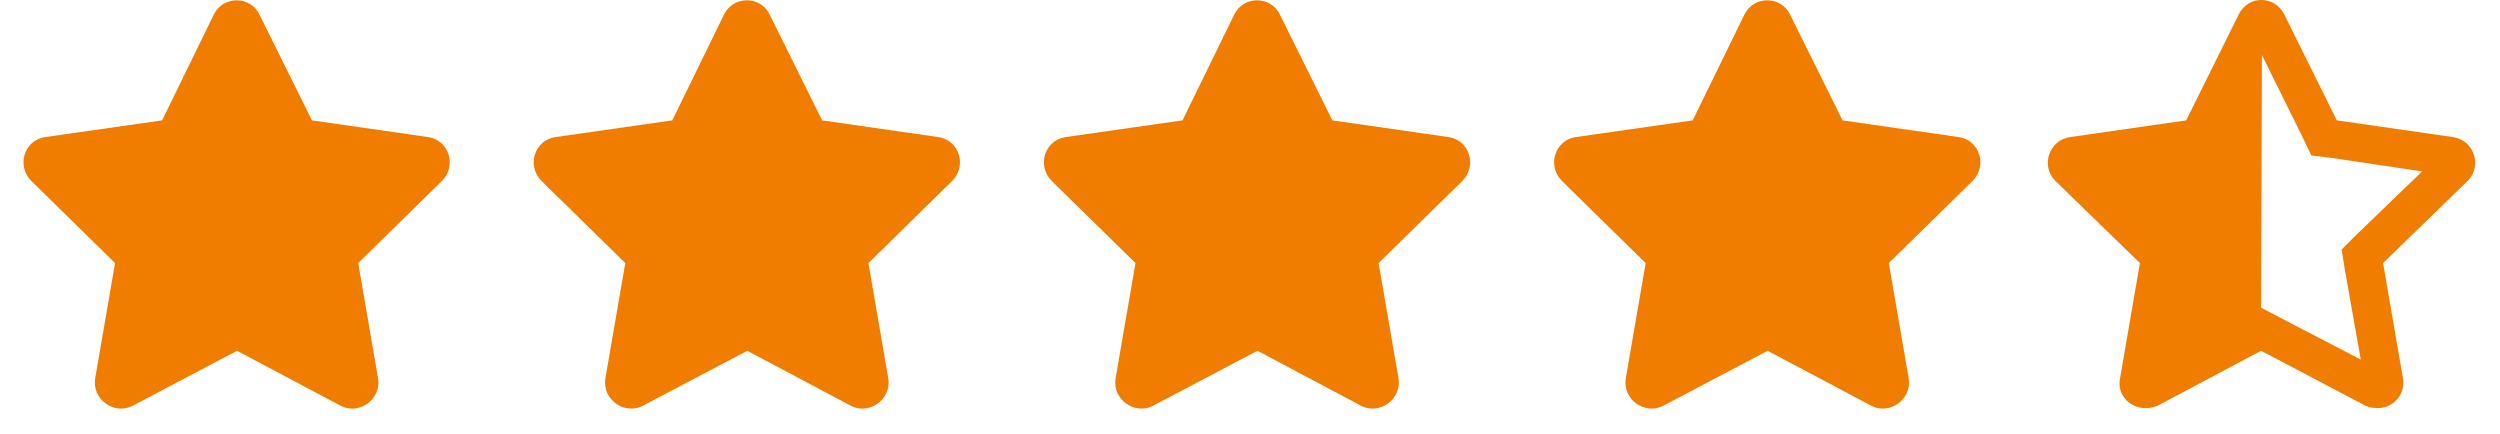 <svg xmlns="http://www.w3.org/2000/svg" width="98" height="17" viewBox="0 0 98 17" fill="none"><path fill-rule="evenodd" clip-rule="evenodd" d="M91.604 4.719L96.167 5.375C96.979 5.5 97.323 6.5 96.729 7.094L93.417 10.312L94.198 14.844C94.292 15.5 93.792 16 93.198 16C93.042 16 92.885 15.969 92.729 15.906L88.635 13.75L84.573 15.906C84.417 15.969 84.26 16 84.104 16C83.51 16 82.979 15.5 83.104 14.844L83.885 10.312L80.573 7.094C79.979 6.5 80.323 5.5 81.135 5.375L85.698 4.719L87.76 0.562C87.948 0.188 88.292 0 88.635 0C89.01 0 89.354 0.188 89.542 0.562L91.604 4.719ZM91.792 9.781L92.354 9.219L94.948 6.719L91.385 6.188L90.604 6.094L90.26 5.375L88.667 2.156L88.635 12.062L89.354 12.438L92.542 14.094L91.917 10.562L91.792 9.781Z" fill="#F07D00"></path><path d="M8.385 0.563L6.354 4.719L1.76 5.375C0.948 5.5 0.635 6.5 1.229 7.094L4.51 10.312L3.729 14.844C3.604 15.656 4.479 16.281 5.198 15.906L9.292 13.75L13.354 15.906C14.073 16.281 14.948 15.656 14.823 14.844L14.042 10.312L17.323 7.094C17.917 6.5 17.604 5.5 16.792 5.375L12.229 4.719L10.167 0.563C9.823 -0.156 8.76 -0.187 8.385 0.563Z" fill="#F07D00"></path><path d="M28.386 0.563L26.354 4.719L21.761 5.375C20.948 5.5 20.636 6.5 21.229 7.094L24.511 10.312L23.729 14.844C23.604 15.656 24.479 16.281 25.198 15.906L29.292 13.75L33.354 15.906C34.073 16.281 34.948 15.656 34.823 14.844L34.042 10.312L37.323 7.094C37.917 6.5 37.604 5.5 36.792 5.375L32.229 4.719L30.167 0.563C29.823 -0.156 28.761 -0.187 28.386 0.563Z" fill="#F07D00"></path><path d="M46.354 4.719L48.386 0.563C48.761 -0.187 49.823 -0.156 50.167 0.563L52.229 4.719L56.792 5.375C57.604 5.5 57.917 6.5 57.323 7.094L54.042 10.312L54.823 14.844C54.948 15.656 54.073 16.281 53.354 15.906L49.292 13.75L45.198 15.906C44.479 16.281 43.604 15.656 43.729 14.844L44.511 10.312L41.229 7.094C40.636 6.5 40.948 5.5 41.761 5.375L46.354 4.719Z" fill="#F07D00"></path><path d="M68.385 0.563L66.354 4.719L61.761 5.375C60.948 5.5 60.636 6.5 61.229 7.094L64.51 10.312L63.729 14.844C63.604 15.656 64.479 16.281 65.198 15.906L69.292 13.75L73.354 15.906C74.073 16.281 74.948 15.656 74.823 14.844L74.042 10.312L77.323 7.094C77.917 6.5 77.604 5.5 76.792 5.375L72.229 4.719L70.167 0.563C69.823 -0.156 68.76 -0.187 68.385 0.563Z" fill="#F07D00"></path></svg>